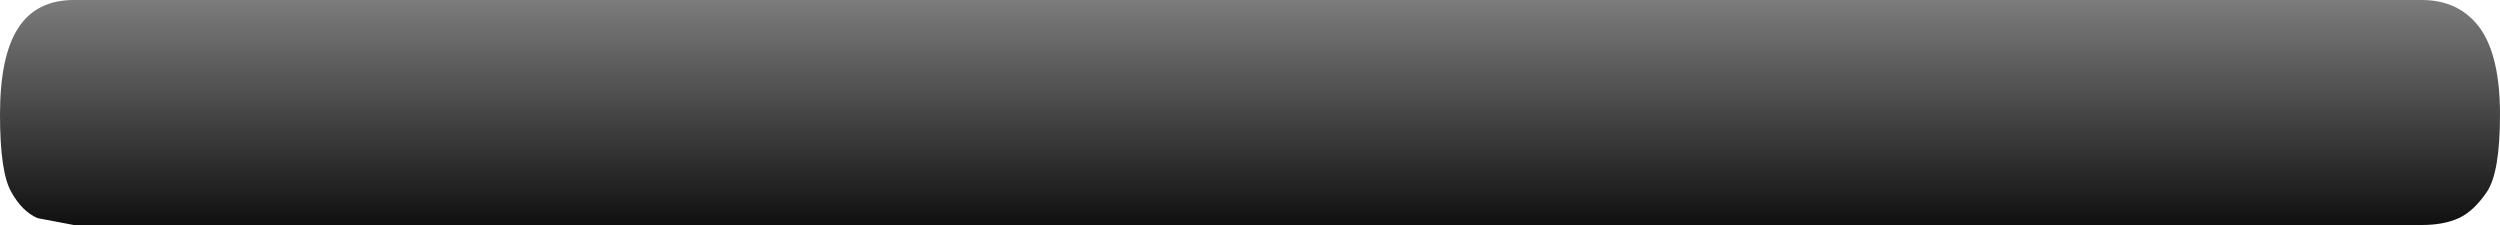 <?xml version="1.0" encoding="UTF-8" standalone="no"?>
<svg xmlns:xlink="http://www.w3.org/1999/xlink" height="18.0px" width="200.0px" xmlns="http://www.w3.org/2000/svg">
  <g transform="matrix(1.0, 0.0, 0.0, 1.0, 0.0, 0.0)">
    <path d="M193.75 0.0 Q196.75 0.0 198.4 2.25 200.0 4.5 200.0 9.15 200.0 13.8 198.95 15.35 197.9 16.9 196.7 17.45 195.5 18.0 193.75 18.0 L5.9 18.0 3.0 17.45 Q1.75 16.9 0.9 15.35 0.0 13.8 0.0 9.15 0.0 4.5 1.45 2.25 2.9 0.0 5.9 0.0 L193.75 0.0" fill="url(#gradient0)" fill-rule="evenodd" stroke="none"/>
  </g>
  <defs>
    <linearGradient gradientTransform="matrix(0.0, -0.013, 0.013, 0.0, 120.0, 10.0)" gradientUnits="userSpaceOnUse" id="gradient0" spreadMethod="pad" x1="-819.2" x2="819.2">
      <stop offset="0.0" stop-color="#000000"/>
      <stop offset="1.0" stop-color="#808080"/>
    </linearGradient>
  </defs>
</svg>

